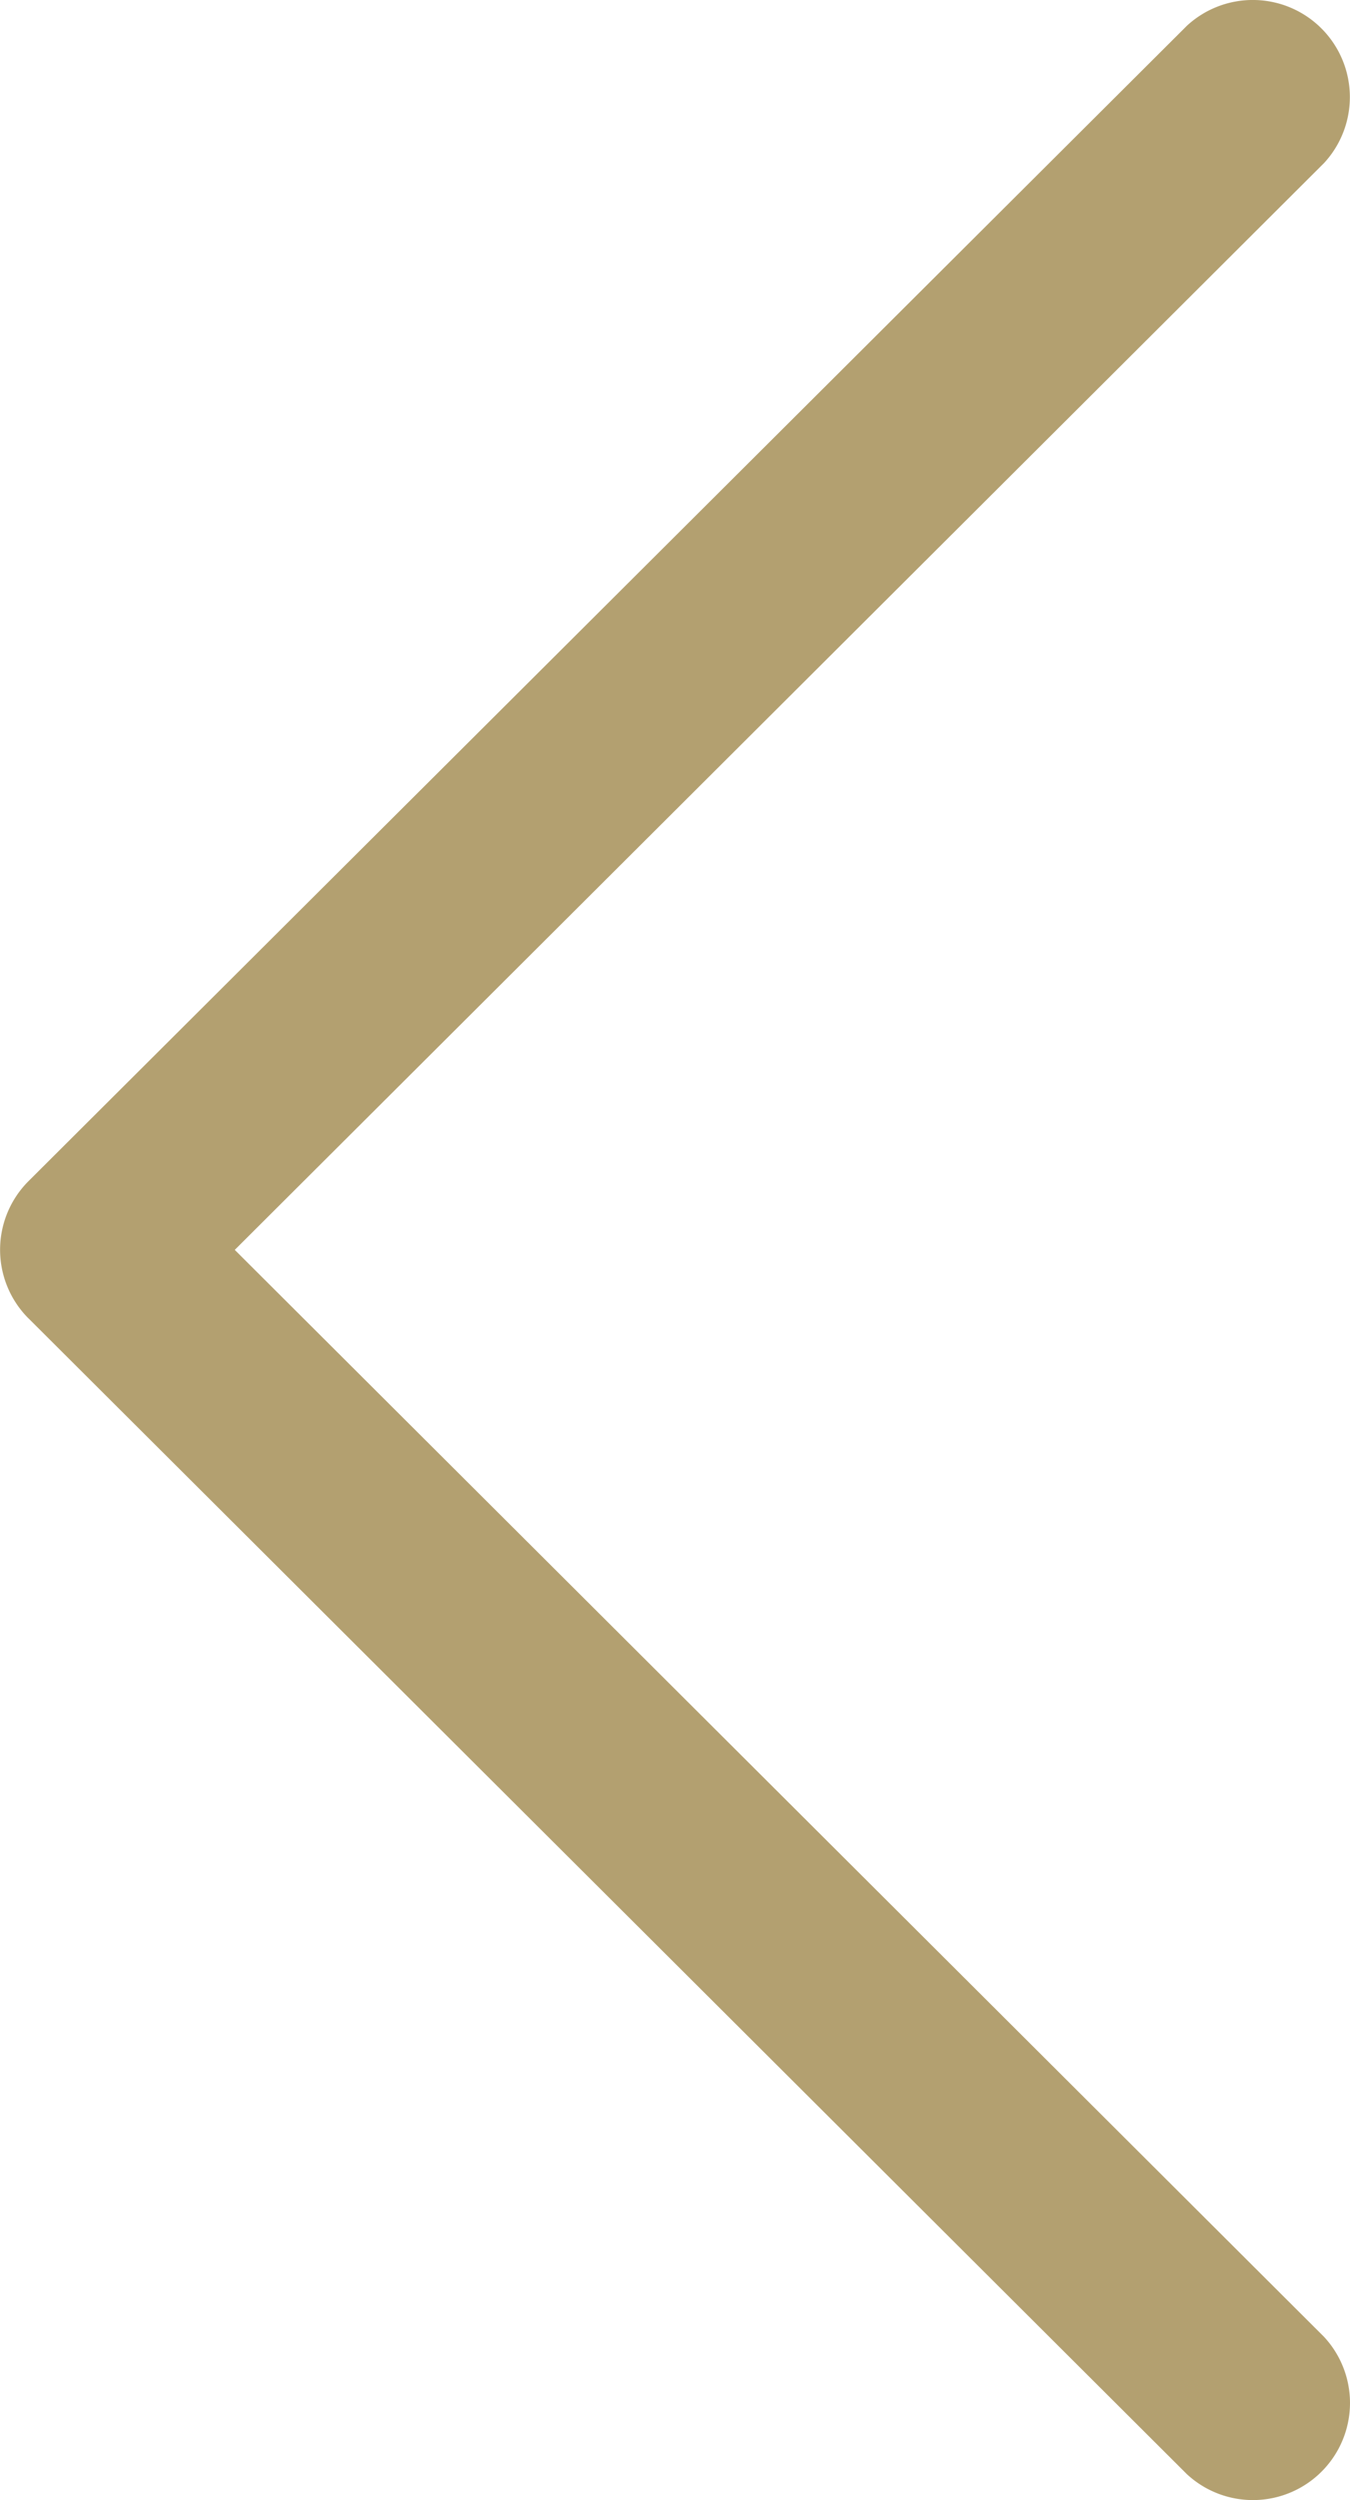 <svg viewBox="0 0 276.01 510.97" xmlns="http://www.w3.org/2000/svg"><path d="m5.83 269.45 236.82 236.21a19.85 19.85 0 0 0 28-28.11l-222.65-222.1 222.69-222.11a19.85 19.85 0 0 0 -28-28.1l-236.86 236.16a19.84 19.84 0 0 0 0 28.06z" fill="#b3a070"/></svg>